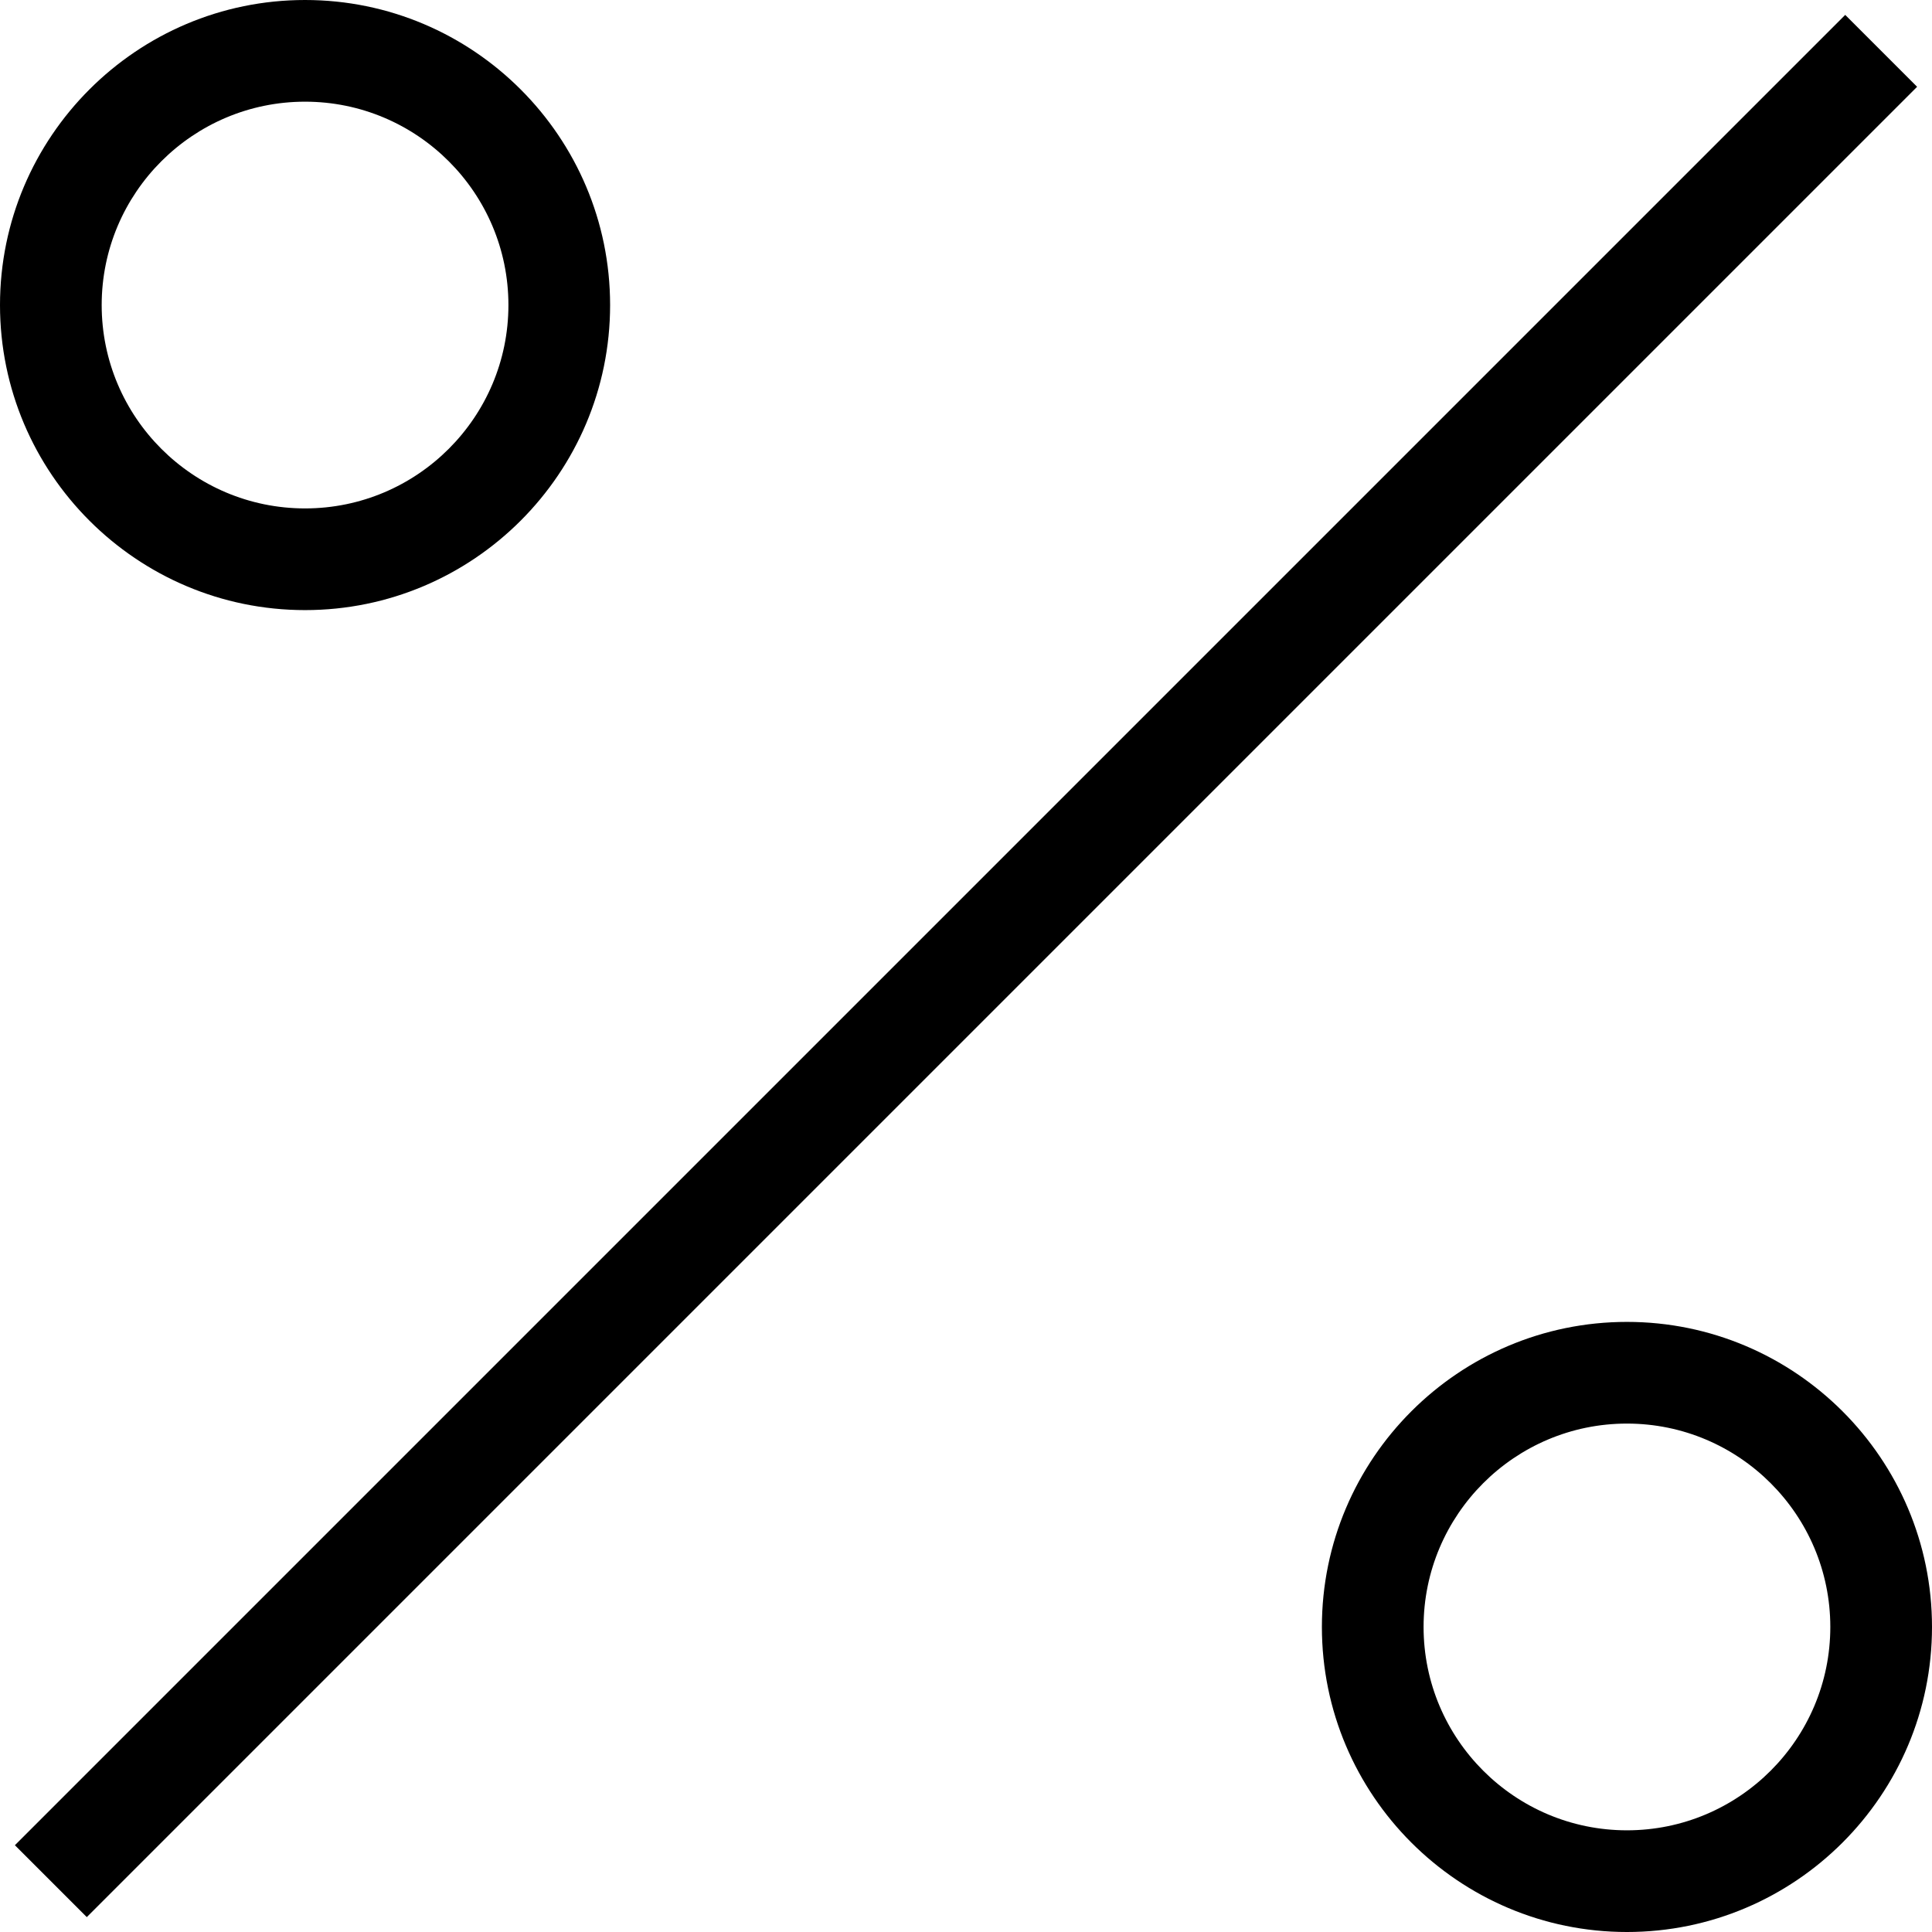 <?xml version="1.0" encoding="UTF-8"?> <svg xmlns="http://www.w3.org/2000/svg" xmlns:xlink="http://www.w3.org/1999/xlink" id="Capa_1" x="0px" y="0px" viewBox="0 0 38 38" style="enable-background:new 0 0 38 38;" xml:space="preserve" width="512px" height="512px" class=""><g><g> <path d="M0.293,36.293l36-36l1.414,1.414l-36,36L0.293,36.293z" data-original="#000000" class="active-path" data-old_color="#000000" fill="#000000"></path> <path d="M6,12c3.309,0,6-2.691,6-6S9.309,0,6,0S0,2.691,0,6S2.691,12,6,12z M6,2c2.206,0,4,1.794,4,4s-1.794,4-4,4S2,8.206,2,6 S3.794,2,6,2z" data-original="#000000" class="active-path" data-old_color="#000000" fill="#000000"></path> <path d="M32,26c-3.309,0-6,2.691-6,6s2.691,6,6,6s6-2.691,6-6S35.309,26,32,26z M32,36c-2.206,0-4-1.794-4-4s1.794-4,4-4 s4,1.794,4,4S34.206,36,32,36z" data-original="#000000" class="active-path" data-old_color="#000000" fill="#000000"></path> </g></g> </svg> 